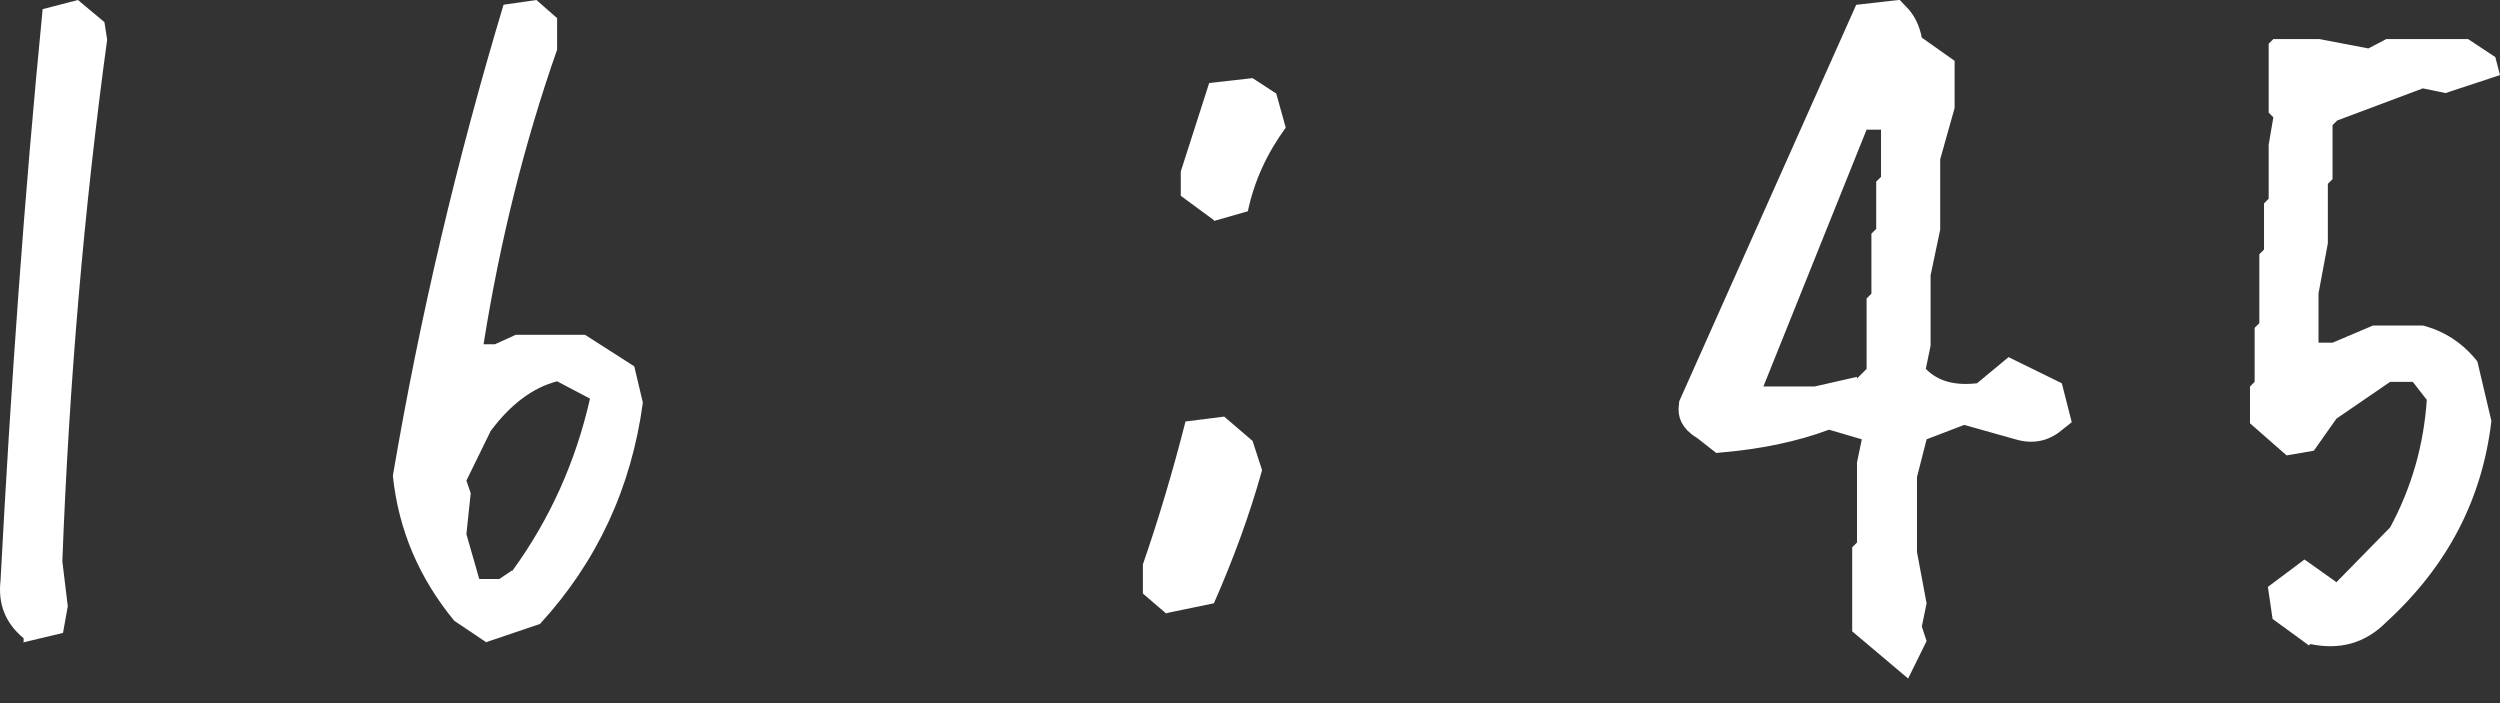 <svg width="64" height="18" viewBox="0 0 64 18" fill="none" xmlns="http://www.w3.org/2000/svg">
<rect x="0" y="0" width="64" height="18" fill="#333333" stroke="none"/>
<path d="M0.605 16.457V16.34C0.136 15.95 -0.056 15.461 0.014 14.856C0.275 9.898 0.622 5.017 1.092 0.234L1.995 0L2.673 0.566L2.743 1.015C2.152 5.349 1.769 9.8 1.596 14.368L1.735 15.52L1.613 16.203L0.622 16.438L0.605 16.457Z" fill="white"/>
<path d="M12.47 16.457L11.629 15.892C10.733 14.803 10.203 13.573 10.057 12.181C10.752 8.087 11.702 4.074 12.891 0.121L13.732 0L14.262 0.464V1.271C13.421 3.671 12.8 6.171 12.379 8.813H12.671L13.202 8.571H14.976L16.237 9.378L16.457 10.306C16.164 12.484 15.286 14.38 13.823 15.973L12.452 16.437L12.47 16.457ZM13.11 14.622C14.079 13.291 14.738 11.819 15.104 10.205L14.262 9.761C13.641 9.923 13.074 10.346 12.562 11.032L11.94 12.303L12.05 12.625L11.94 13.674L12.269 14.823H12.781L13.11 14.602V14.622Z" fill="white"/>
<path d="M29.864 15.714L29.258 15.195V14.447C29.662 13.283 30.026 12.057 30.349 10.79L31.339 10.665L32.066 11.288L32.309 12.036C31.985 13.2 31.561 14.343 31.076 15.444L29.864 15.694V15.714ZM31.076 5.636L30.228 5.013V4.39L30.955 2.125L32.066 2L32.672 2.395L32.915 3.268C32.43 3.932 32.107 4.639 31.945 5.408L31.076 5.657V5.636Z" fill="white"/>
<path d="M47.916 14.219L48.039 14.096V13.889V11.892L48.152 11.348L48.245 10.896L47.803 10.767L47.313 10.623L47.893 10.043L48.139 9.797L48.285 9.651V9.444V7.848L48.408 7.725V7.518V6.189L48.531 6.066V5.859V4.857L48.654 4.734V4.527V3.319V2.819H48.154H47.785H47.447L47.321 3.132L44.679 9.708L44.403 10.394H45.143H46.454H46.51L46.564 10.382L47.039 10.274V10.543L46.963 10.521L46.804 10.474L46.648 10.532C45.874 10.82 45.023 10.994 44.088 11.08L43.772 10.832L43.748 10.813L43.721 10.797C43.571 10.707 43.516 10.633 43.494 10.588C43.477 10.554 43.463 10.502 43.475 10.409L47.859 0.588L48.443 0.521C48.58 0.663 48.662 0.832 48.708 1.061L48.747 1.256L48.909 1.371L49.538 1.816V2.697L49.188 3.941L49.169 4.008V4.077V5.827L48.934 6.944L48.923 6.995V7.047V8.798L48.811 9.342L48.756 9.606L48.947 9.797C49.417 10.268 50.02 10.381 50.666 10.309L50.815 10.293L50.93 10.197L51.489 9.734L52.355 10.159L52.473 10.622C52.378 10.699 52.289 10.747 52.207 10.775C52.078 10.817 51.928 10.824 51.736 10.767L51.736 10.767L51.73 10.765L50.419 10.396L50.26 10.351L50.105 10.411L49.142 10.779L48.901 10.872L48.837 11.123L48.591 12.085L48.575 12.146V12.209V14.135V14.181L48.584 14.227L48.811 15.441L48.709 15.939L48.681 16.07L48.724 16.198L48.782 16.373L48.682 16.576L47.916 15.93V14.219Z" fill="white" stroke="white"/>
<path d="M59.115 16.527L58.178 15.845L58.058 15.024L58.995 14.323L59.813 14.904L61.188 13.501C61.727 12.5 62.046 11.418 62.126 10.236L61.767 9.775H61.188L59.813 10.717L59.234 11.538L58.537 11.658L57.6 10.837V9.895L57.719 9.775V8.393L57.839 8.272V6.509L57.959 6.389V5.207L58.078 5.087V3.705L58.198 3.003L58.078 2.883V1.12L58.198 1H59.374L60.63 1.24L61.089 1H63.182L63.88 1.461L64 1.922L62.604 2.382L62.026 2.262L59.833 3.084L59.713 3.204V4.586L59.593 4.706V6.229L59.354 7.511V8.773H59.713L60.75 8.333H62.026C62.564 8.473 63.043 8.773 63.421 9.254L63.78 10.777C63.541 12.8 62.644 14.503 61.089 15.926C60.55 16.466 59.912 16.647 59.135 16.487L59.115 16.527Z" fill="white"/>
</svg>
